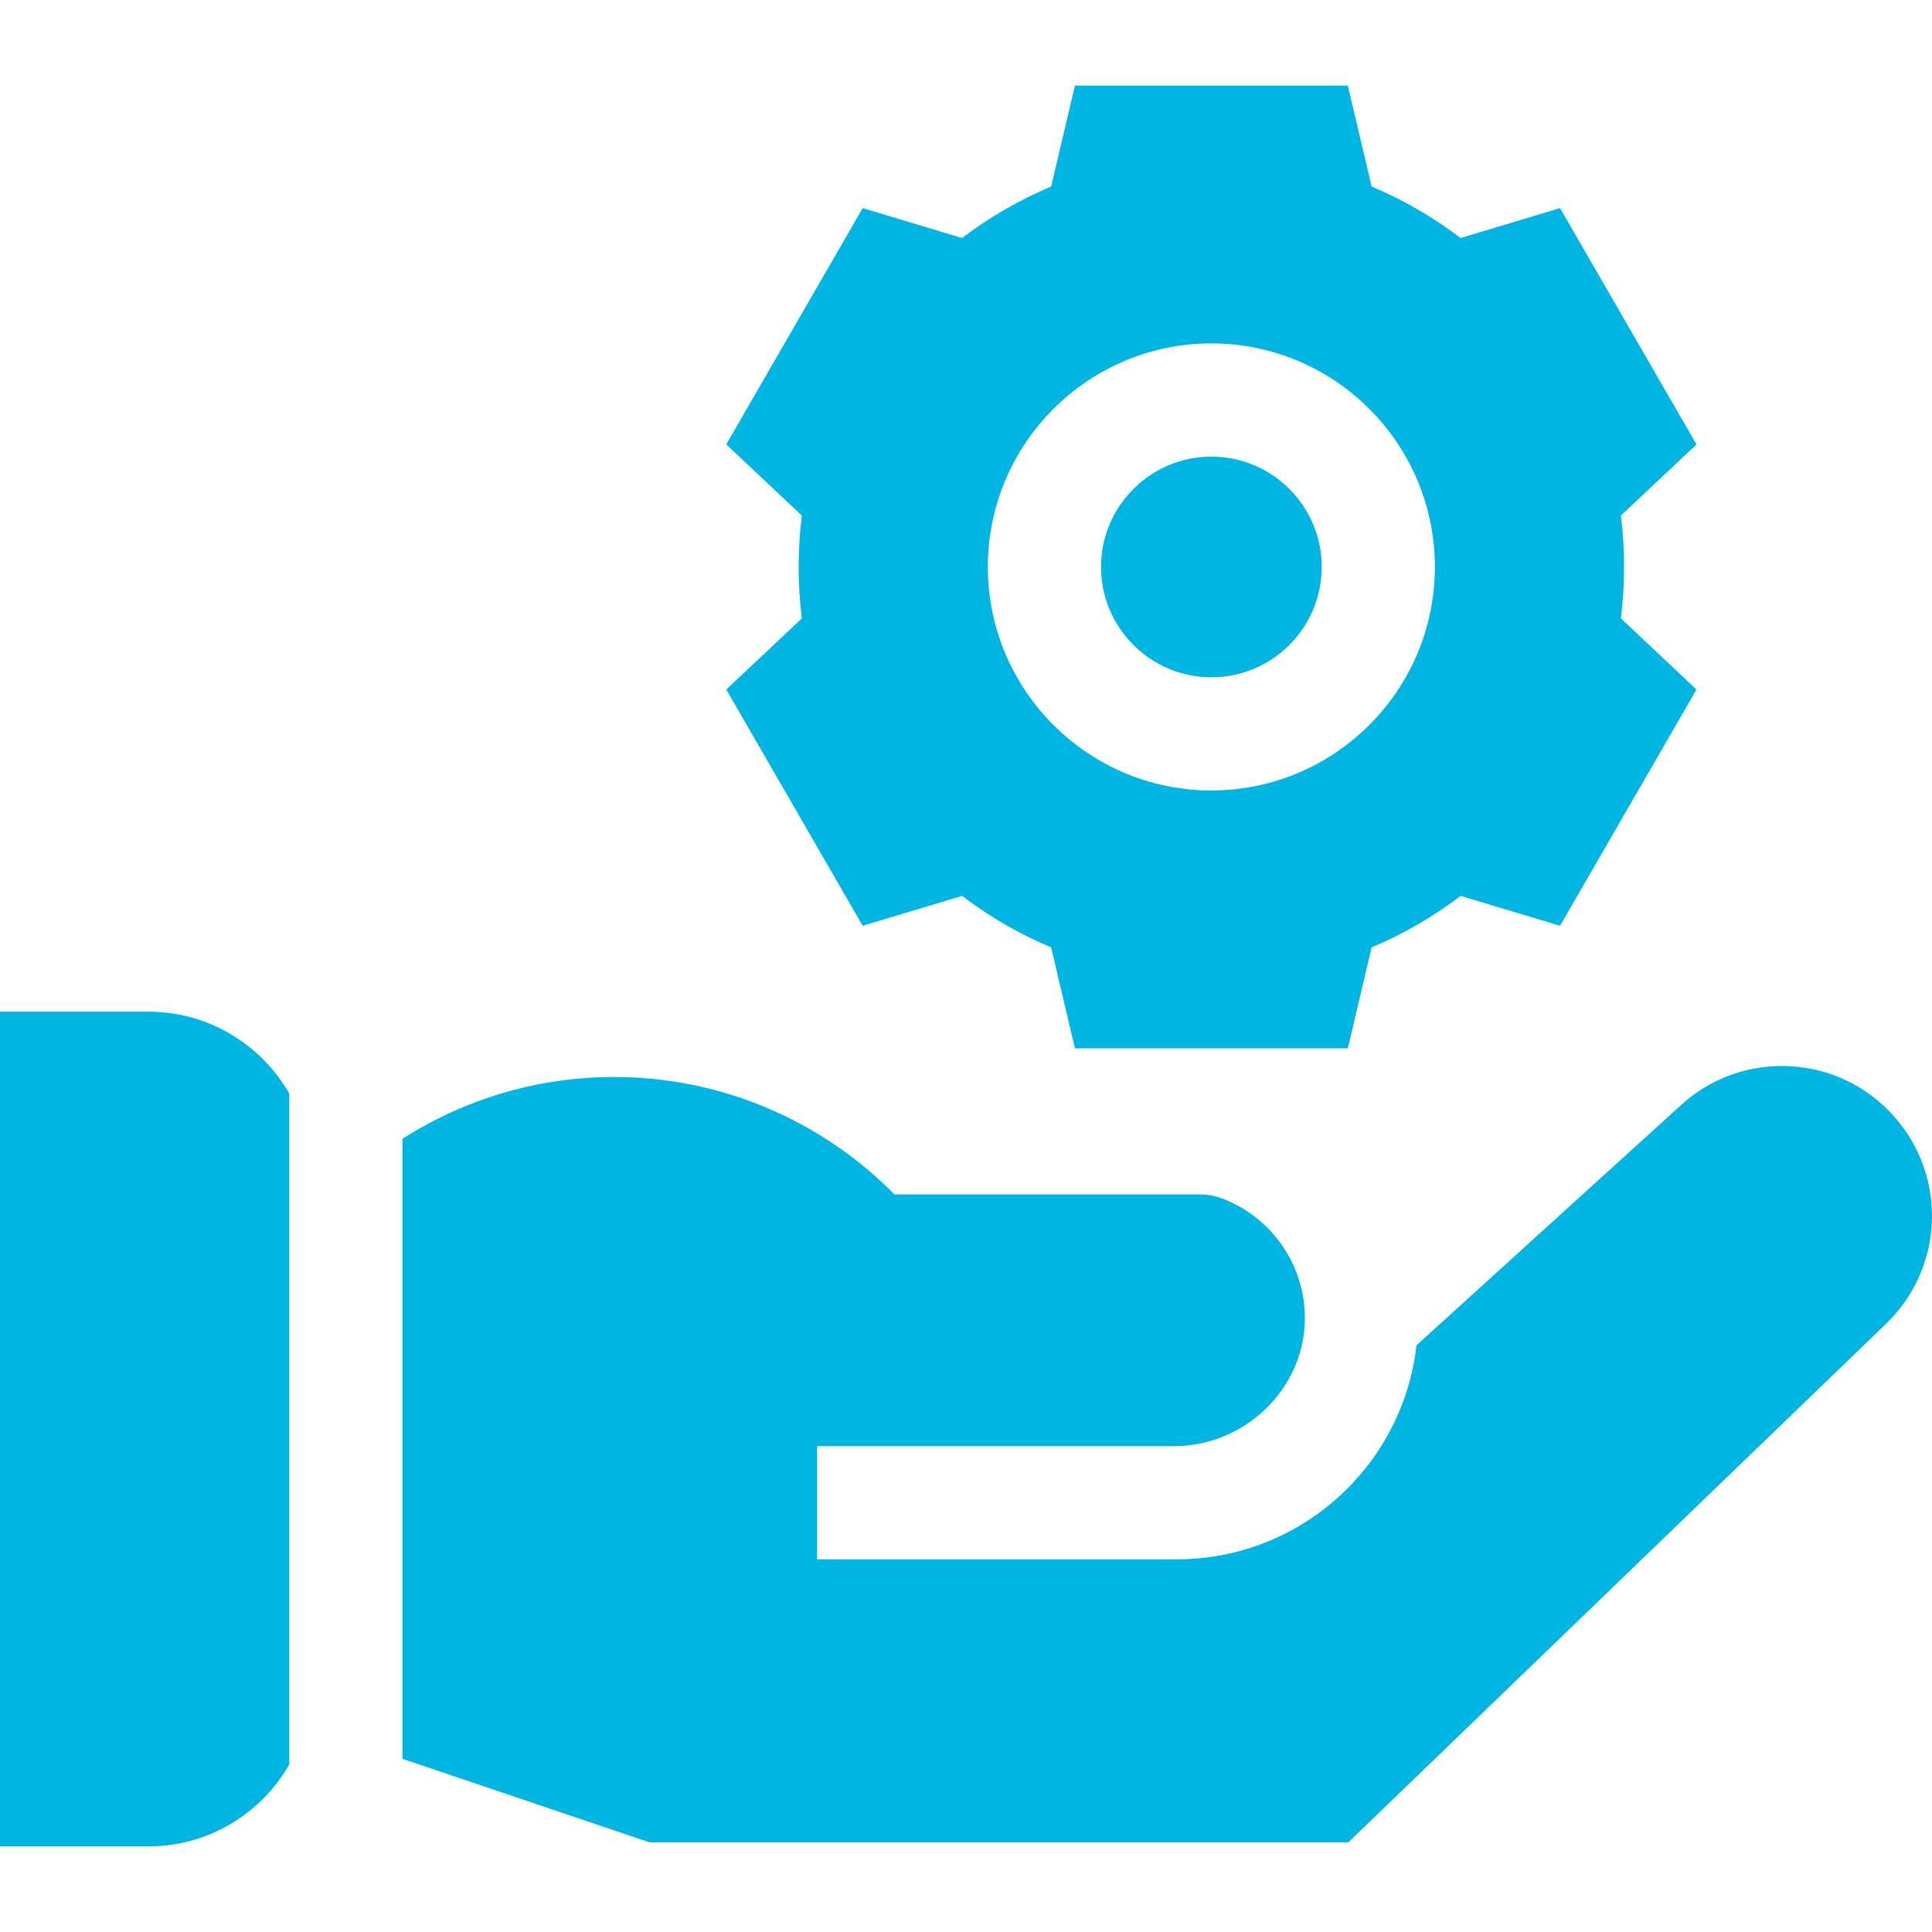 <svg width="40" height="40" viewBox="0 0 40 40" fill="none" xmlns="http://www.w3.org/2000/svg">
<g clip-path="url(#clip0)">
<path d="M25.08 14.023C26.34 14.023 27.365 12.998 27.365 11.738C27.365 10.479 26.34 9.454 25.08 9.454C23.821 9.454 22.796 10.479 22.796 11.738C22.796 12.998 23.821 14.023 25.08 14.023Z" fill="#00B5E2"/>
<path d="M17.861 19.167L19.919 18.549C20.489 18.982 21.106 19.339 21.763 19.615L22.256 21.705H27.905L28.398 19.615C29.055 19.339 29.672 18.982 30.241 18.549L32.299 19.167L35.124 14.276L33.559 12.803C33.603 12.45 33.625 12.094 33.625 11.738C33.625 11.383 33.603 11.027 33.559 10.674L35.124 9.201L32.299 4.309L30.241 4.928C29.672 4.495 29.055 4.138 28.398 3.862L27.905 1.772H22.256L21.763 3.862C21.106 4.138 20.489 4.495 19.919 4.928L17.861 4.309L15.037 9.201L16.601 10.674C16.558 11.026 16.535 11.382 16.535 11.738C16.535 12.094 16.558 12.45 16.601 12.803L15.037 14.276L17.861 19.167ZM25.08 7.11C27.632 7.11 29.708 9.186 29.708 11.738C29.708 14.29 27.632 16.366 25.08 16.366C22.528 16.366 20.452 14.29 20.452 11.738C20.452 9.186 22.528 7.11 25.08 7.11Z" fill="#00B5E2"/>
<path d="M39.214 23.113C38.659 22.489 37.894 22.12 37.06 22.075C36.225 22.031 35.425 22.315 34.807 22.877L29.327 27.853C29.047 30.343 26.93 32.284 24.367 32.284H16.917V29.941H24.314C25.768 29.941 27.012 28.752 27.016 27.299C27.019 26.165 26.307 25.195 25.306 24.814C25.157 24.758 24.999 24.73 24.841 24.73C24.84 24.73 24.839 24.73 24.838 24.73H18.519C16.991 23.178 14.905 22.298 12.714 22.298C11.144 22.298 9.628 22.75 8.333 23.578V36.415L13.448 38.144H27.916L39.048 27.408C40.25 26.249 40.323 24.362 39.214 23.113V23.113Z" fill="#00B5E2"/>
<path d="M3.073 20.946H0V38.228H3.073C4.32 38.228 5.41 37.544 5.989 36.532V22.641C5.41 21.63 4.32 20.946 3.073 20.946Z" fill="#00B5E2"/>
</g>
<defs>
<clipPath id="clip0">
<rect width="40" height="40" fill="white"/>
</clipPath>
</defs>
</svg>
